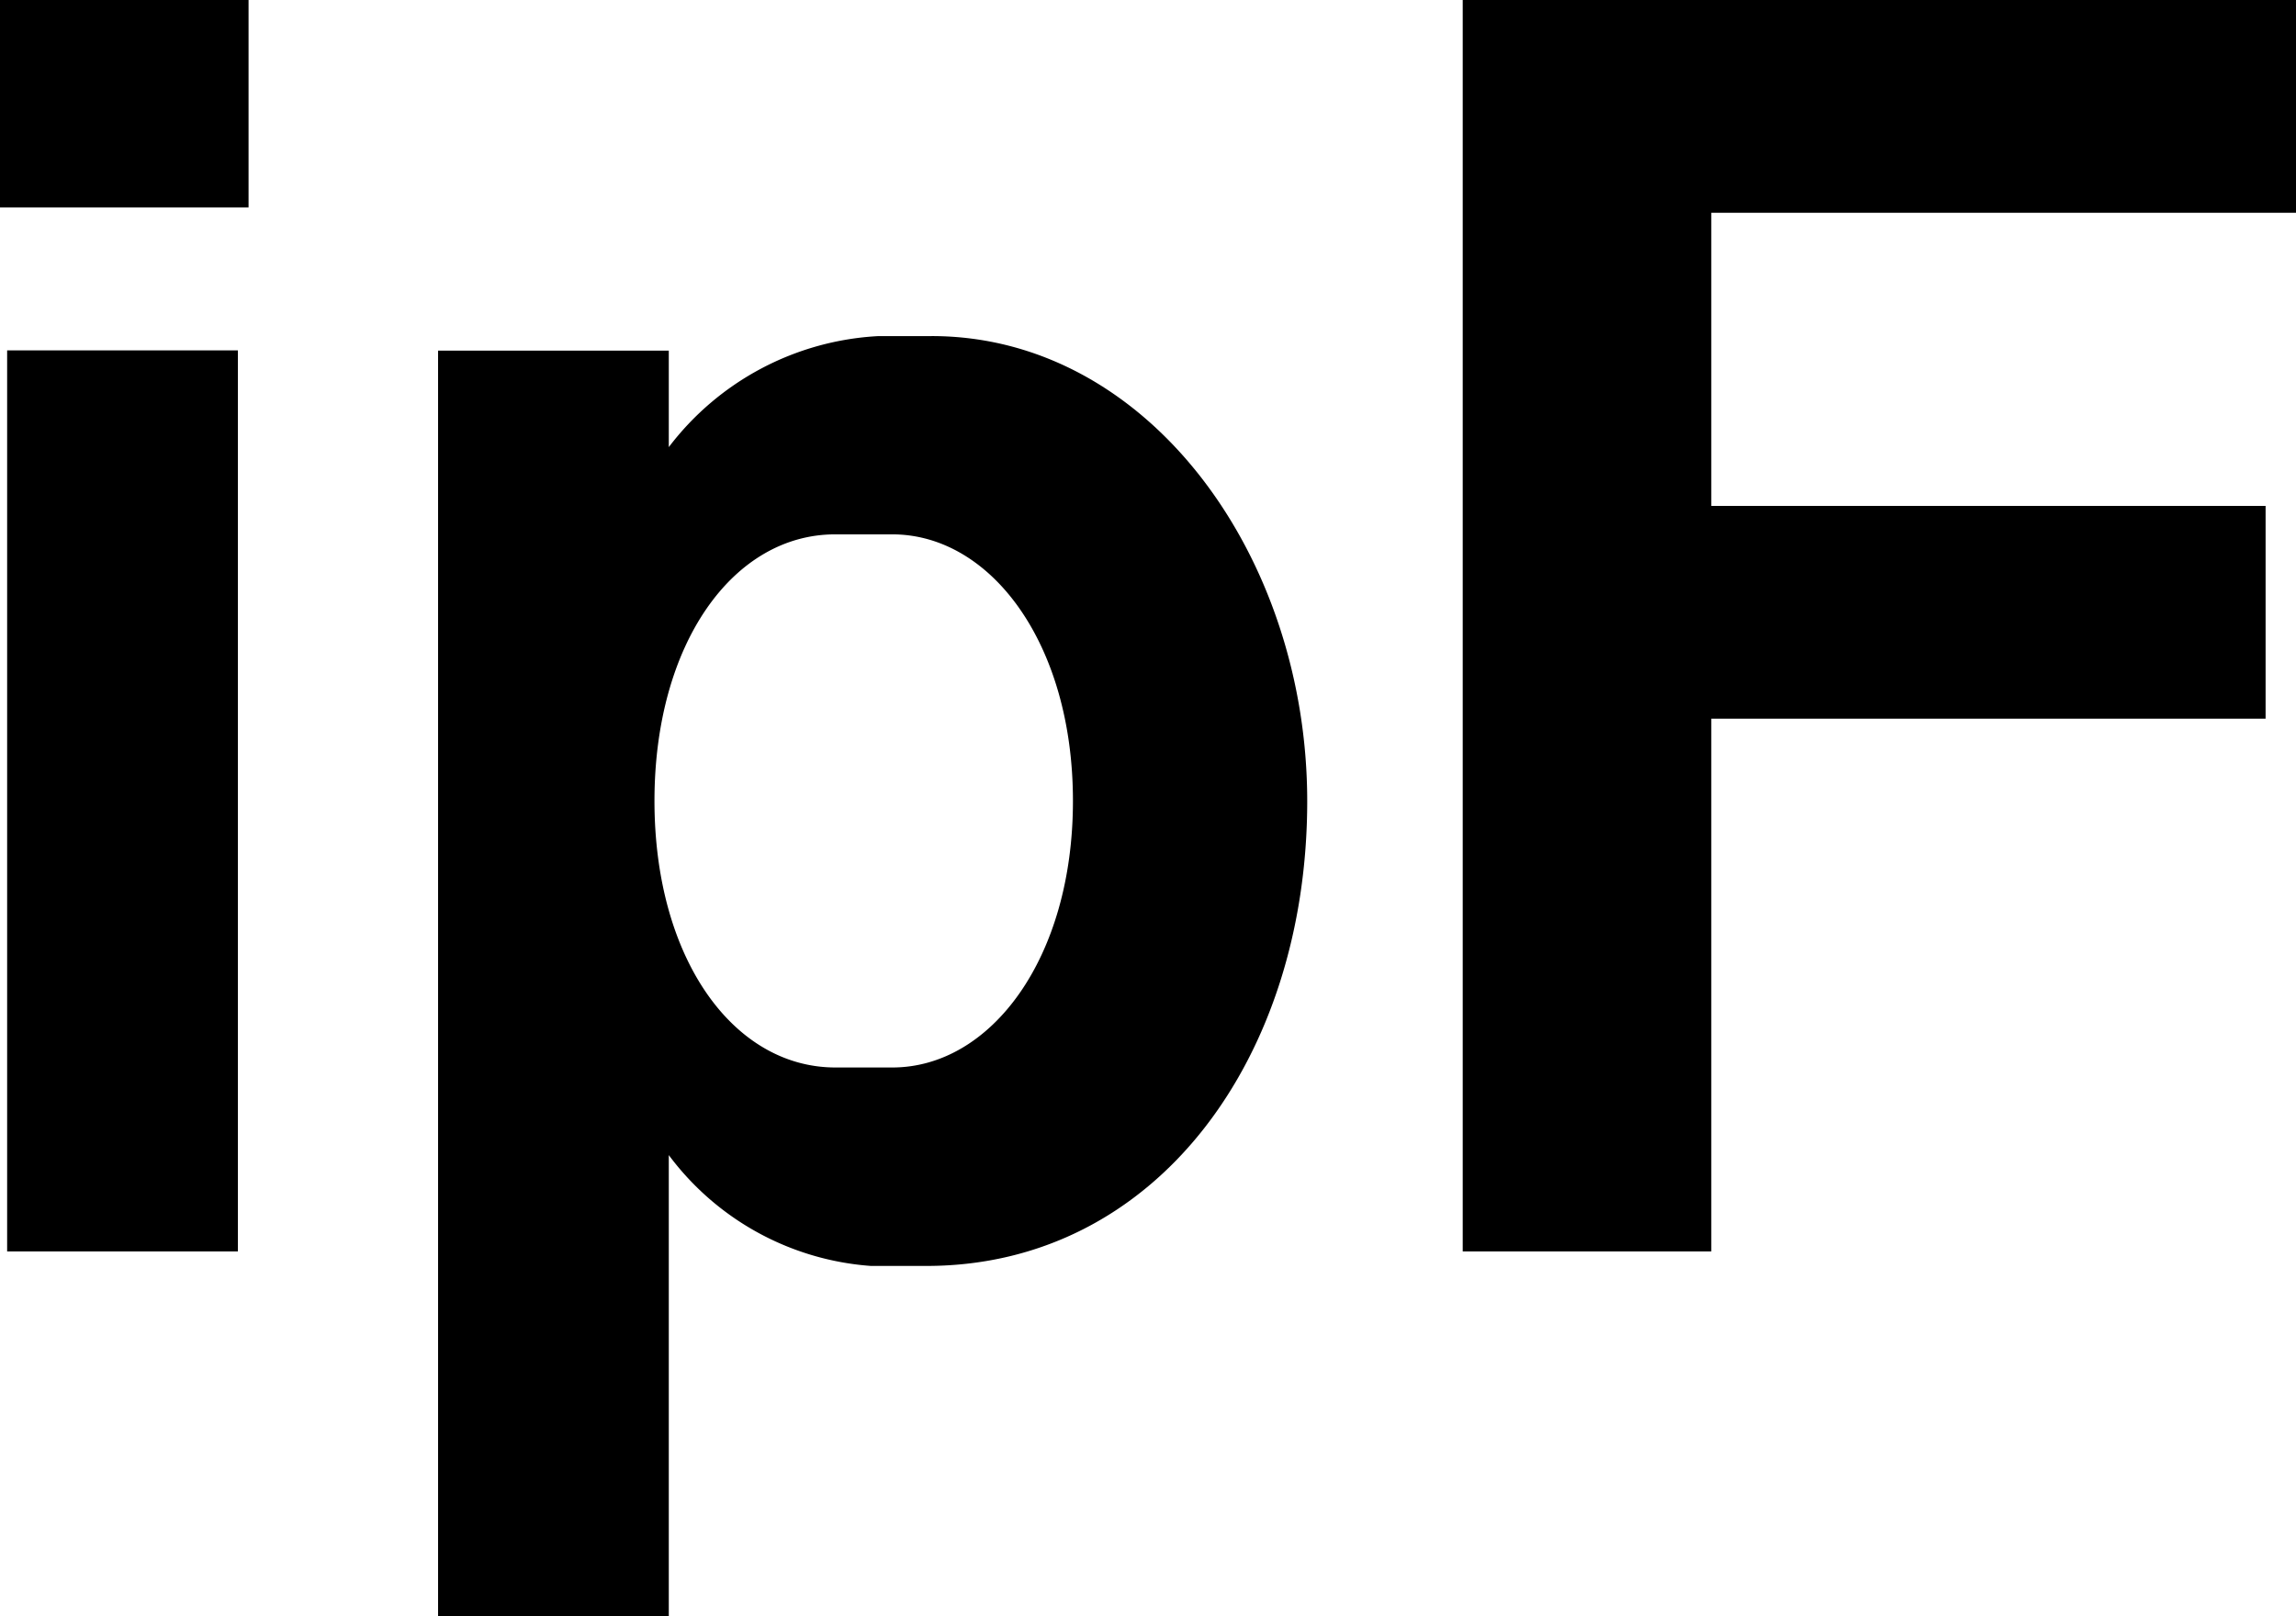 <svg xmlns="http://www.w3.org/2000/svg" width="53.391" height="37.59" viewBox="0 0 53.391 37.59"><path id="Caminho_121" data-name="Caminho 121" d="M25.334-309.693H30.7V-330.65H25.334Zm-.166-24.283h5.78V-338.8h-5.78Zm21.664,2.994H45.585A6.552,6.552,0,0,0,40.72-328.4v-2.245H35.355v29.44H40.72v-10.728a6.442,6.442,0,0,0,4.7,2.578h1.289c5.364,0,8.857-4.865,8.857-10.811C55.564-325.868,51.863-330.983,46.832-330.983Zm-6.445,10.811c0-3.659,1.83-6.2,4.2-6.2h1.331c2.287,0,4.2,2.536,4.2,6.2s-1.913,6.2-4.2,6.2H44.587C42.216-313.976,40.387-316.512,40.387-320.172Zm18.795,10.478h5.78v-12.391h12.89v-4.948H64.962v-6.819h13.6V-338.8H59.182Z" transform="translate(-25.168 338.8)" fill="#000"></path></svg>